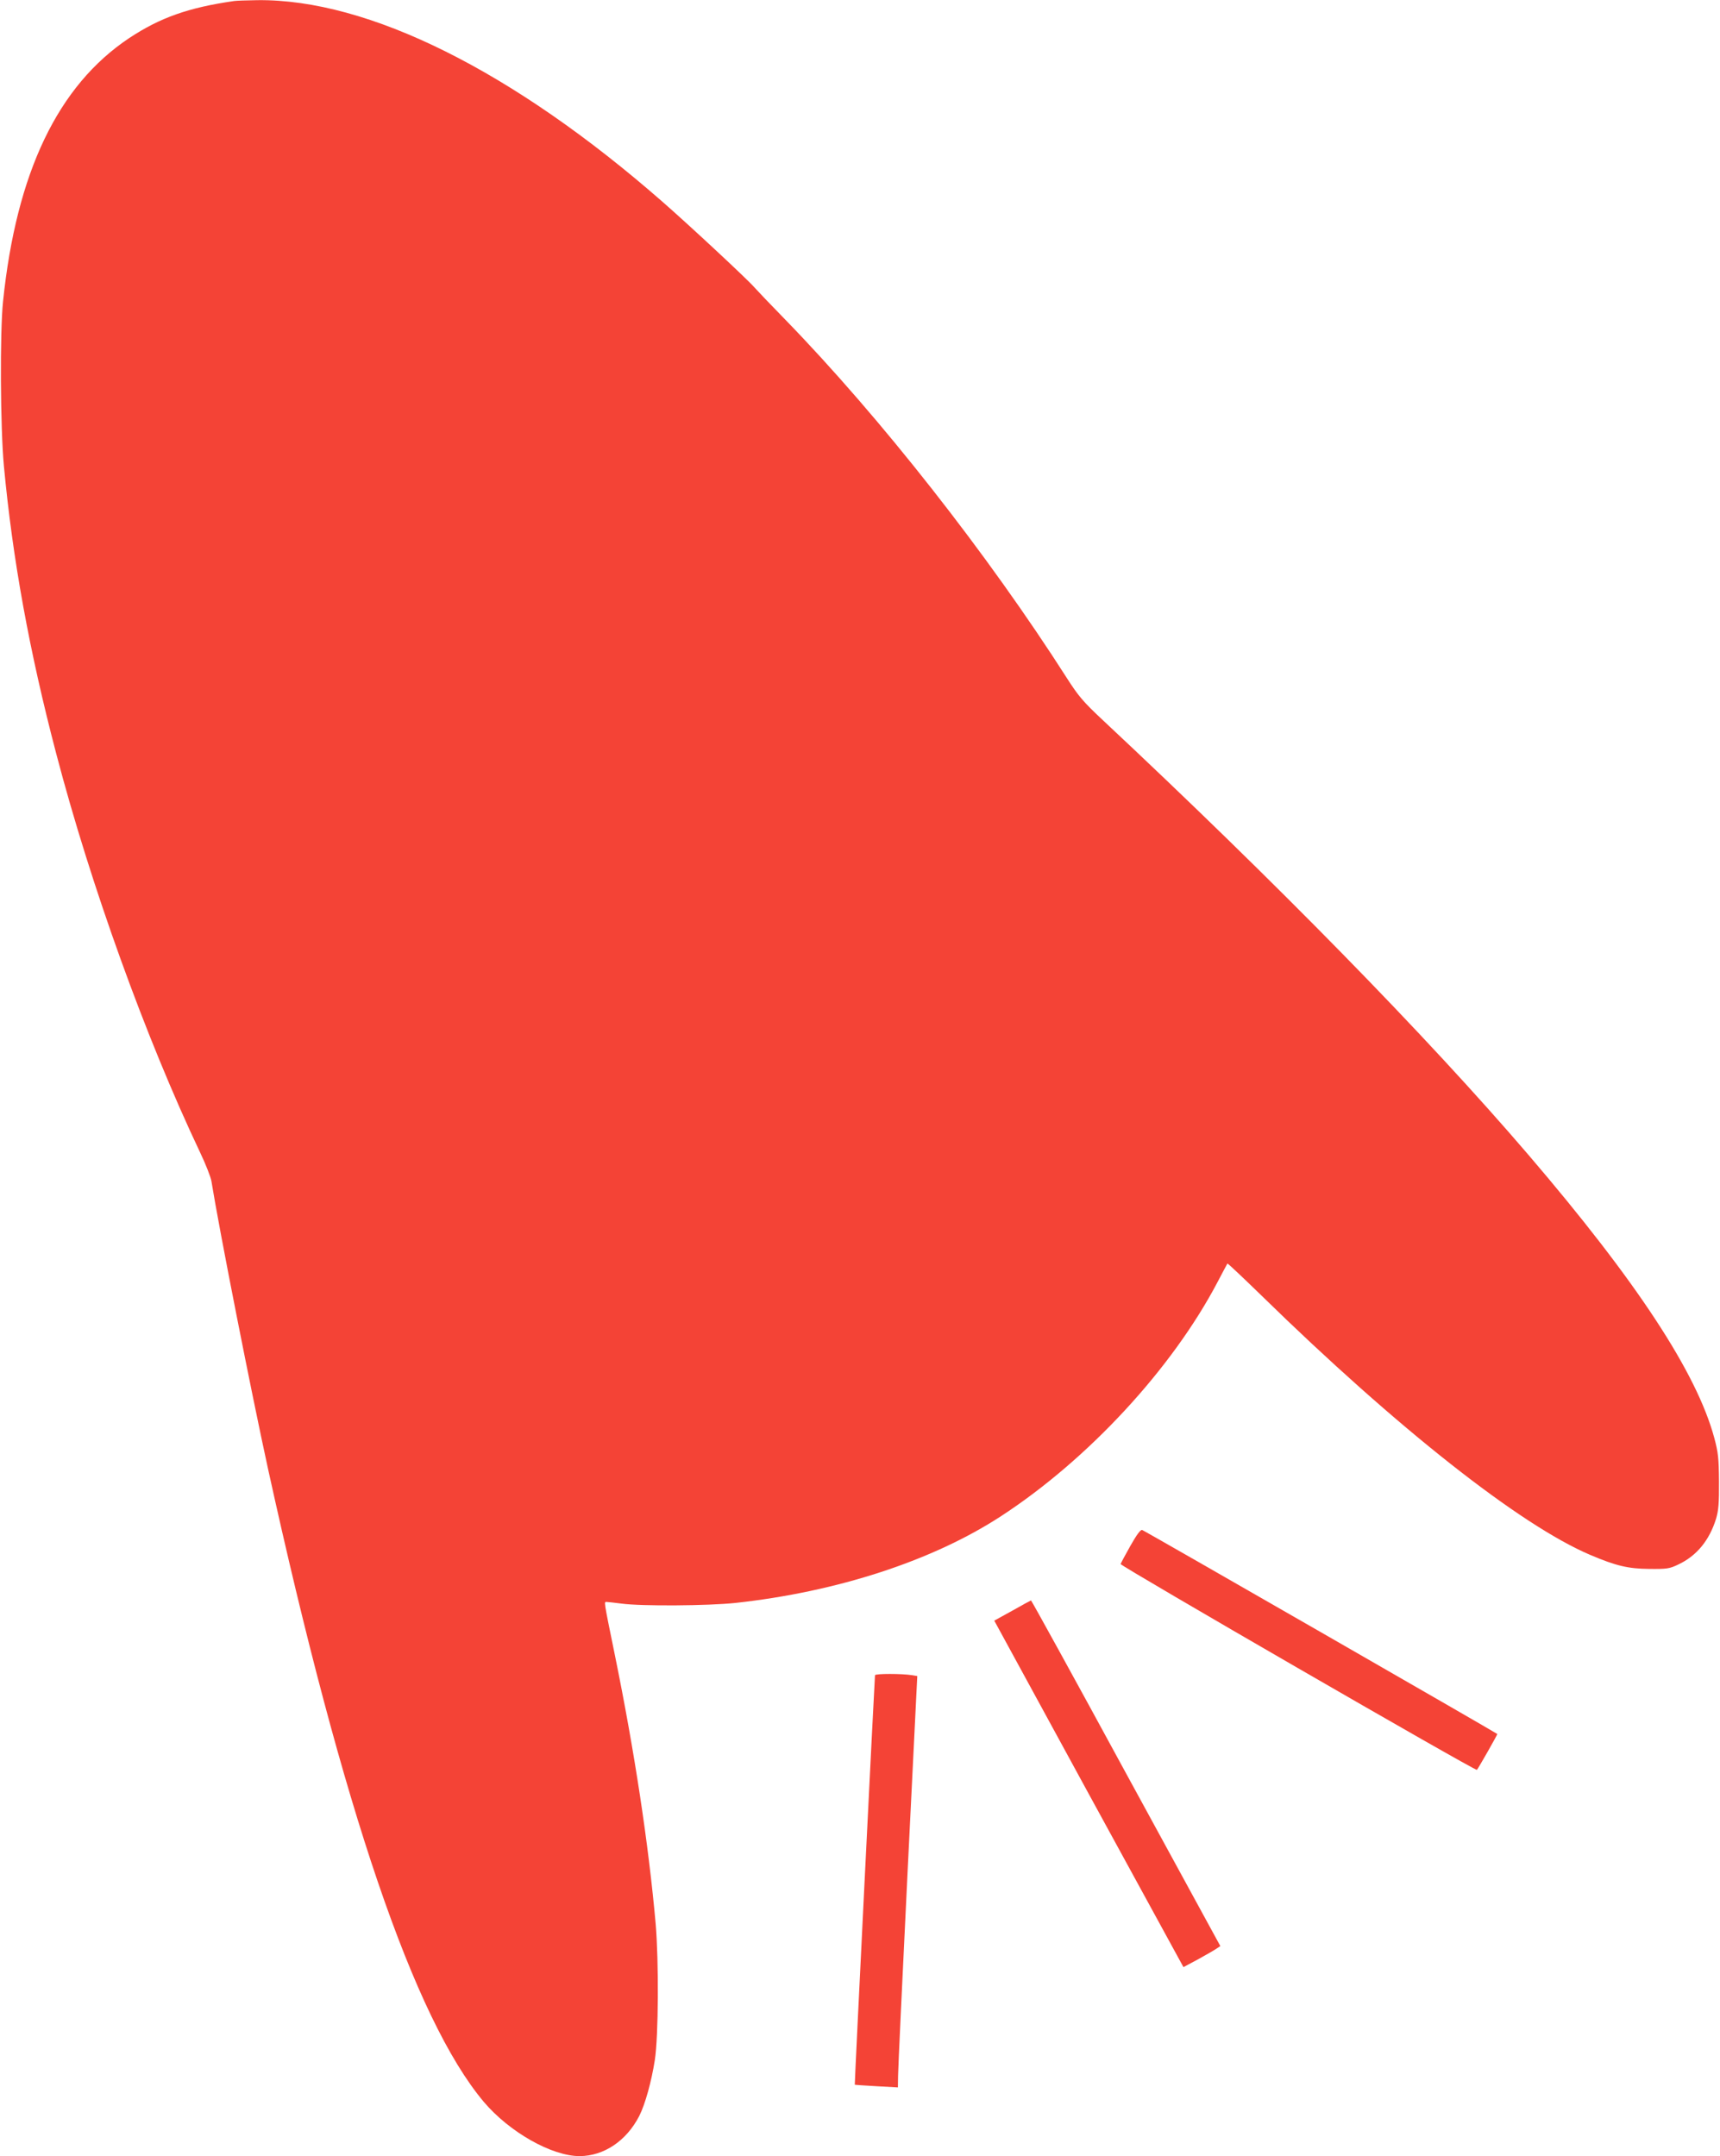 <?xml version="1.0" standalone="no"?>
<!DOCTYPE svg PUBLIC "-//W3C//DTD SVG 20010904//EN"
 "http://www.w3.org/TR/2001/REC-SVG-20010904/DTD/svg10.dtd">
<svg version="1.0" xmlns="http://www.w3.org/2000/svg"
 width="1021pt" height="1280pt" viewBox="0 0 1021 1280"
 preserveAspectRatio="xMidYMid meet">
<g transform="translate(0,1280) scale(0.1,-0.1)"
fill="#f44336" stroke="none">
<path d="M1390 12794 c-272 -39 -440 -99 -623 -220 -423 -282 -670 -798 -749
-1564 -19 -183 -16 -748 5 -975 52 -556 151 -1101 311 -1710 205 -782 530
-1684 854 -2367 33 -69 63 -146 67 -170 47 -292 237 -1255 336 -1708 444
-2022 868 -3266 1280 -3757 152 -180 404 -323 570 -323 145 1 278 91 354 239
35 70 72 203 92 331 22 142 24 588 5 810 -42 471 -125 1021 -243 1599 -67 328
-64 311 -48 311 8 0 48 -5 89 -10 117 -16 516 -13 675 4 606 66 1172 251 1577
515 517 337 1015 875 1286 1391 30 58 57 107 58 109 2 2 93 -84 202 -190 803
-785 1535 -1363 1952 -1540 153 -65 225 -82 350 -83 105 -1 120 1 172 26 109
51 185 143 225 273 14 48 18 91 17 220 -1 140 -5 173 -28 259 -104 386 -461
930 -1104 1681 -602 703 -1499 1619 -2529 2583 -113 106 -141 139 -209 245
-470 736 -1108 1549 -1675 2132 -86 88 -167 173 -180 188 -36 43 -384 367
-544 507 -888 778 -1749 1207 -2408 1199 -62 -1 -123 -3 -137 -5z"/>
<path d="M6710 3623 c-30 -53 -56 -102 -58 -108 -3 -11 2106 -1230 2115 -1222
9 10 123 210 121 213 -10 9 -2096 1208 -2108 1211 -10 3 -32 -27 -70 -94z"/>
<path d="M6009 3238 l-107 -59 561 -1029 562 -1028 86 46 c47 26 96 54 109 63
l24 16 -560 1026 c-307 565 -561 1026 -564 1026 -3 -1 -53 -28 -111 -61z"/>
<path d="M5194 2855 c-2 -9 -122 -2428 -120 -2431 1 -1 58 -5 129 -9 l127 -7
1 68 c0 38 26 588 57 1222 l57 1152 -30 5 c-62 10 -218 10 -221 0z"/>
</g>
</svg>
